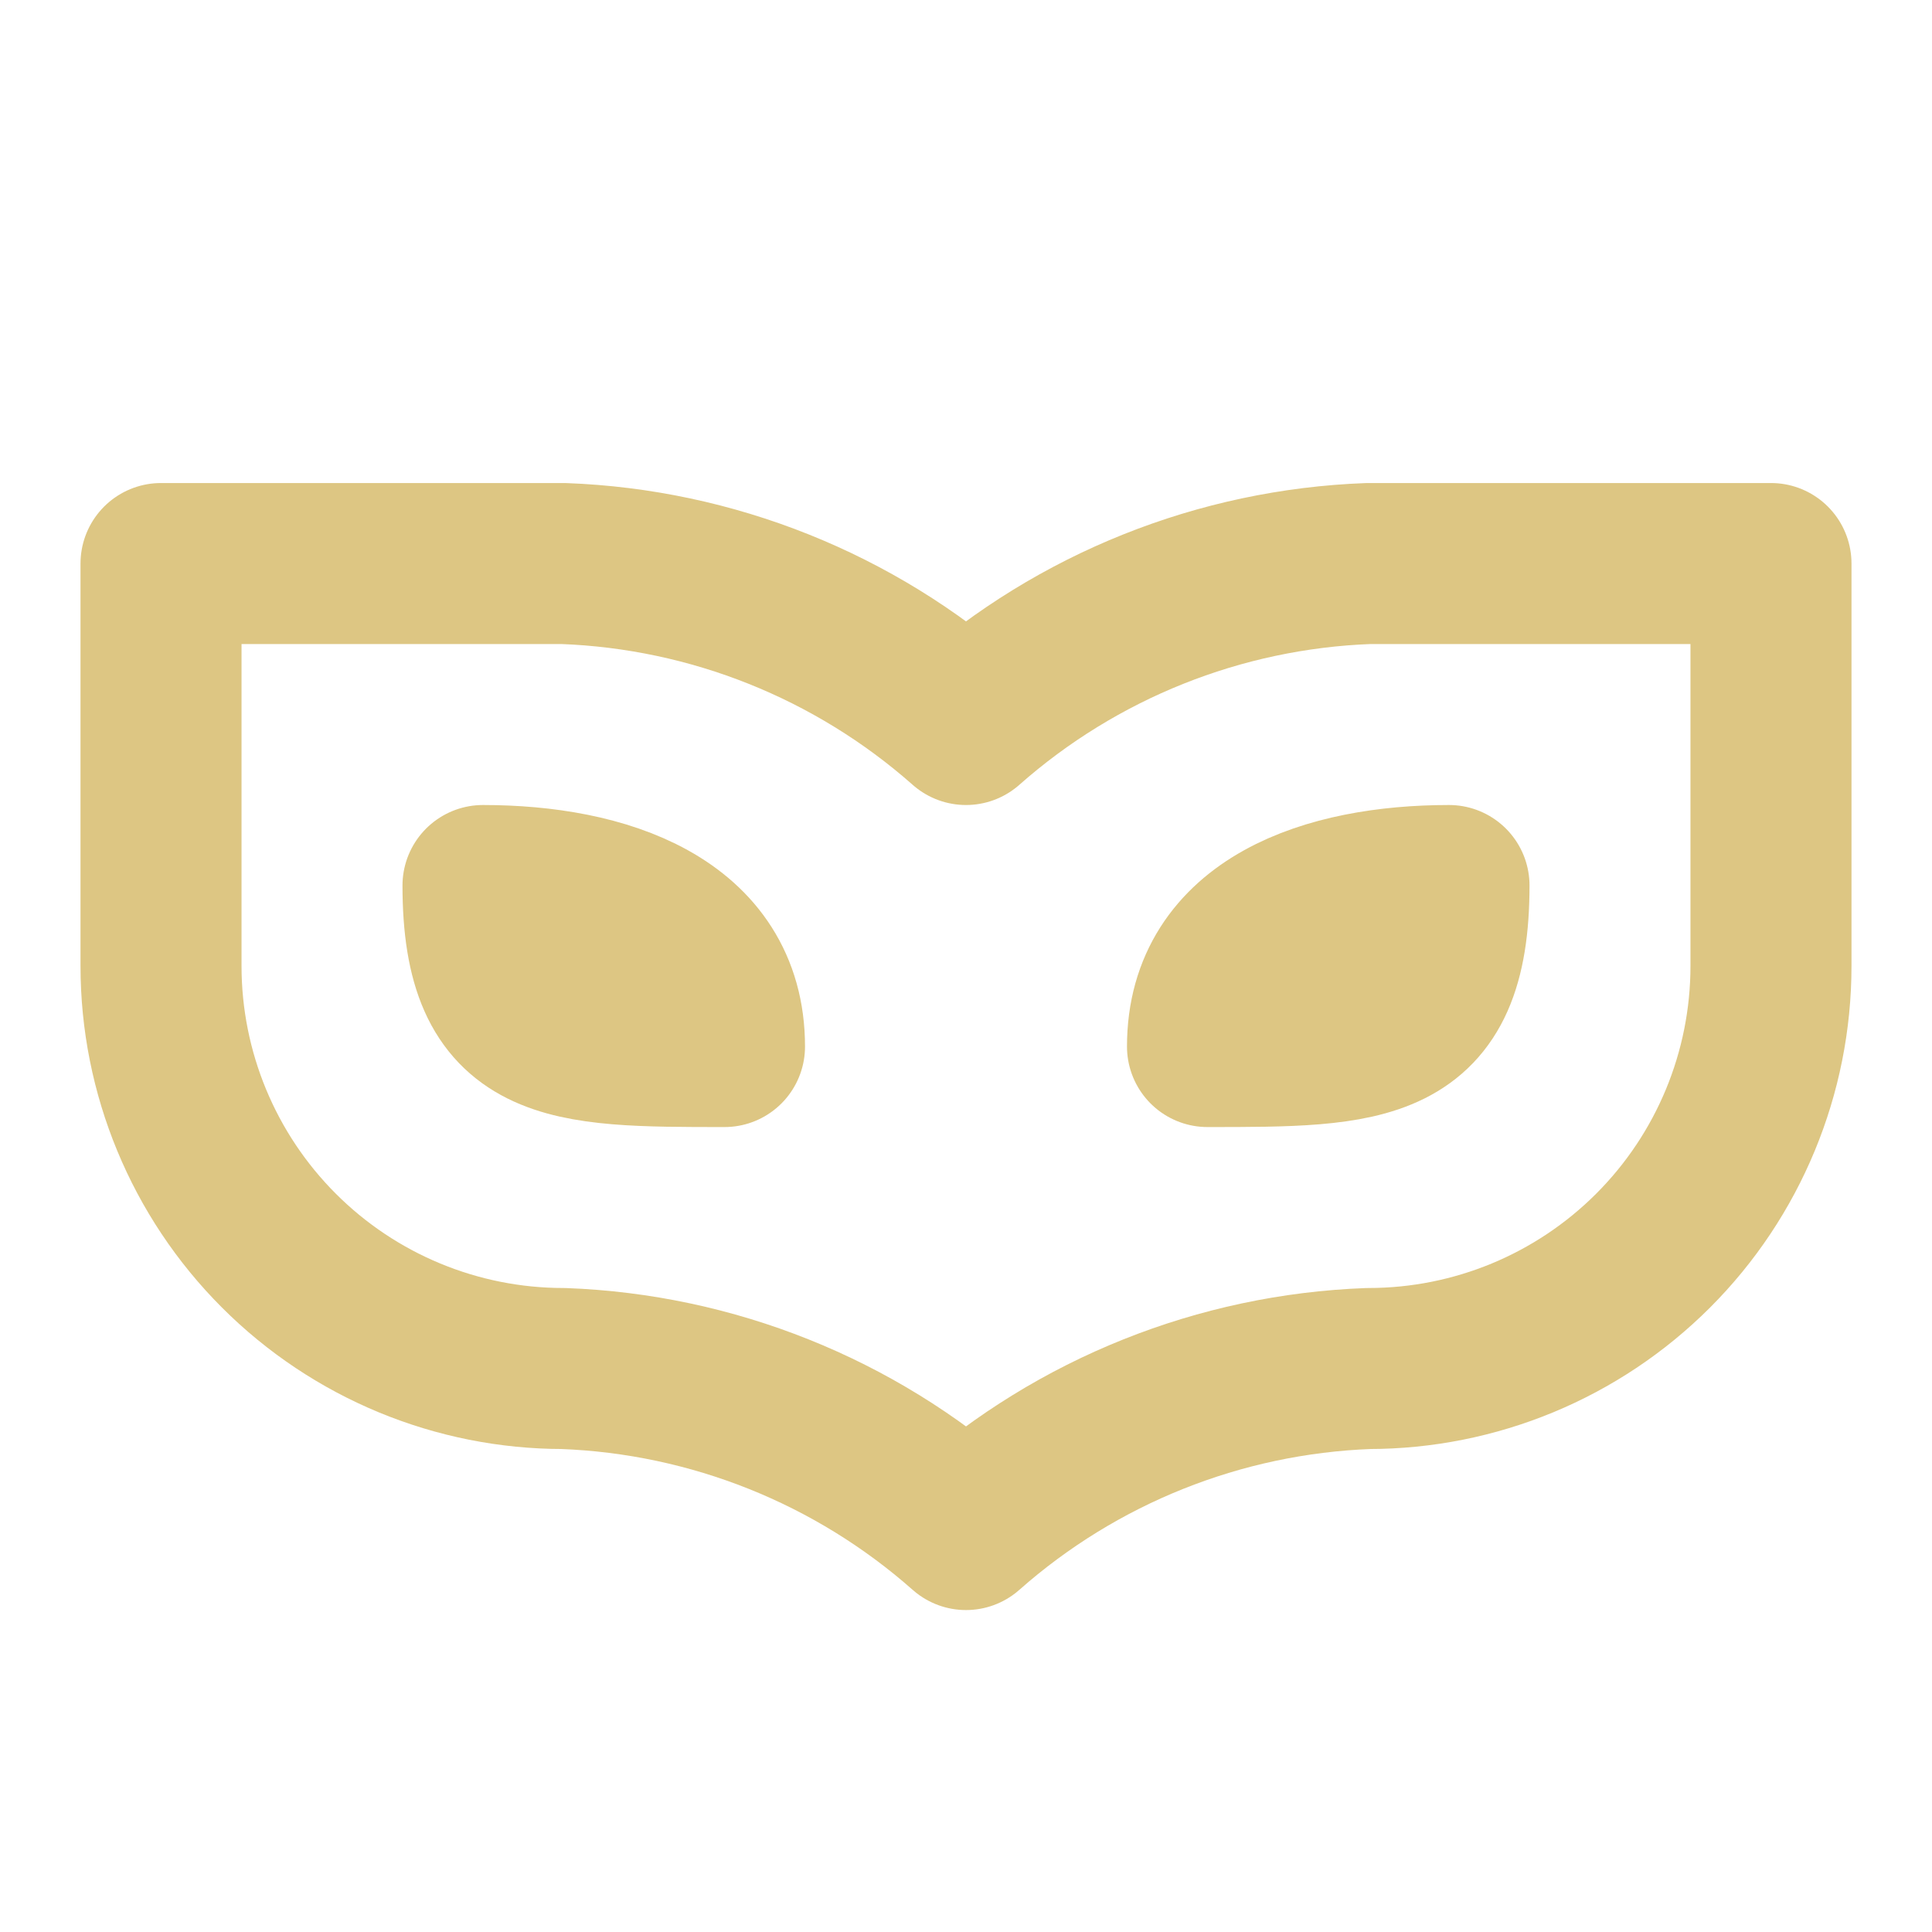 <svg xmlns="http://www.w3.org/2000/svg" fill="none" viewBox="0 0 32 32" height="32" width="32">
<path stroke-linejoin="round" stroke-linecap="round" stroke-width="2.667" stroke="#DDC683" d="M2.667 16C2.667 17.768 3.369 19.464 4.619 20.714C5.869 21.965 7.565 22.667 9.333 22.667C11.797 22.759 14.153 23.701 16 25.334C17.847 23.701 20.203 22.759 22.666 22.667C24.435 22.667 26.13 21.965 27.381 20.714C28.631 19.464 29.333 17.768 29.333 16V9.334H22.666C20.203 9.425 17.847 10.368 16 12C14.153 10.368 11.797 9.425 9.333 9.334H2.667V16Z"></path>
<path stroke-linejoin="round" stroke-linecap="round" stroke-width="2.667" stroke="#DDC683" d="M8 14.667C10 14.667 12 15.334 12 17.334C9.333 17.334 8 17.334 8 14.667Z"></path>
<path stroke-linejoin="round" stroke-linecap="round" stroke-width="2.667" stroke="#DDC683" d="M24 14.667C22 14.667 20 15.334 20 17.334C22.666 17.334 24 17.334 24 14.667Z"></path>
</svg>
